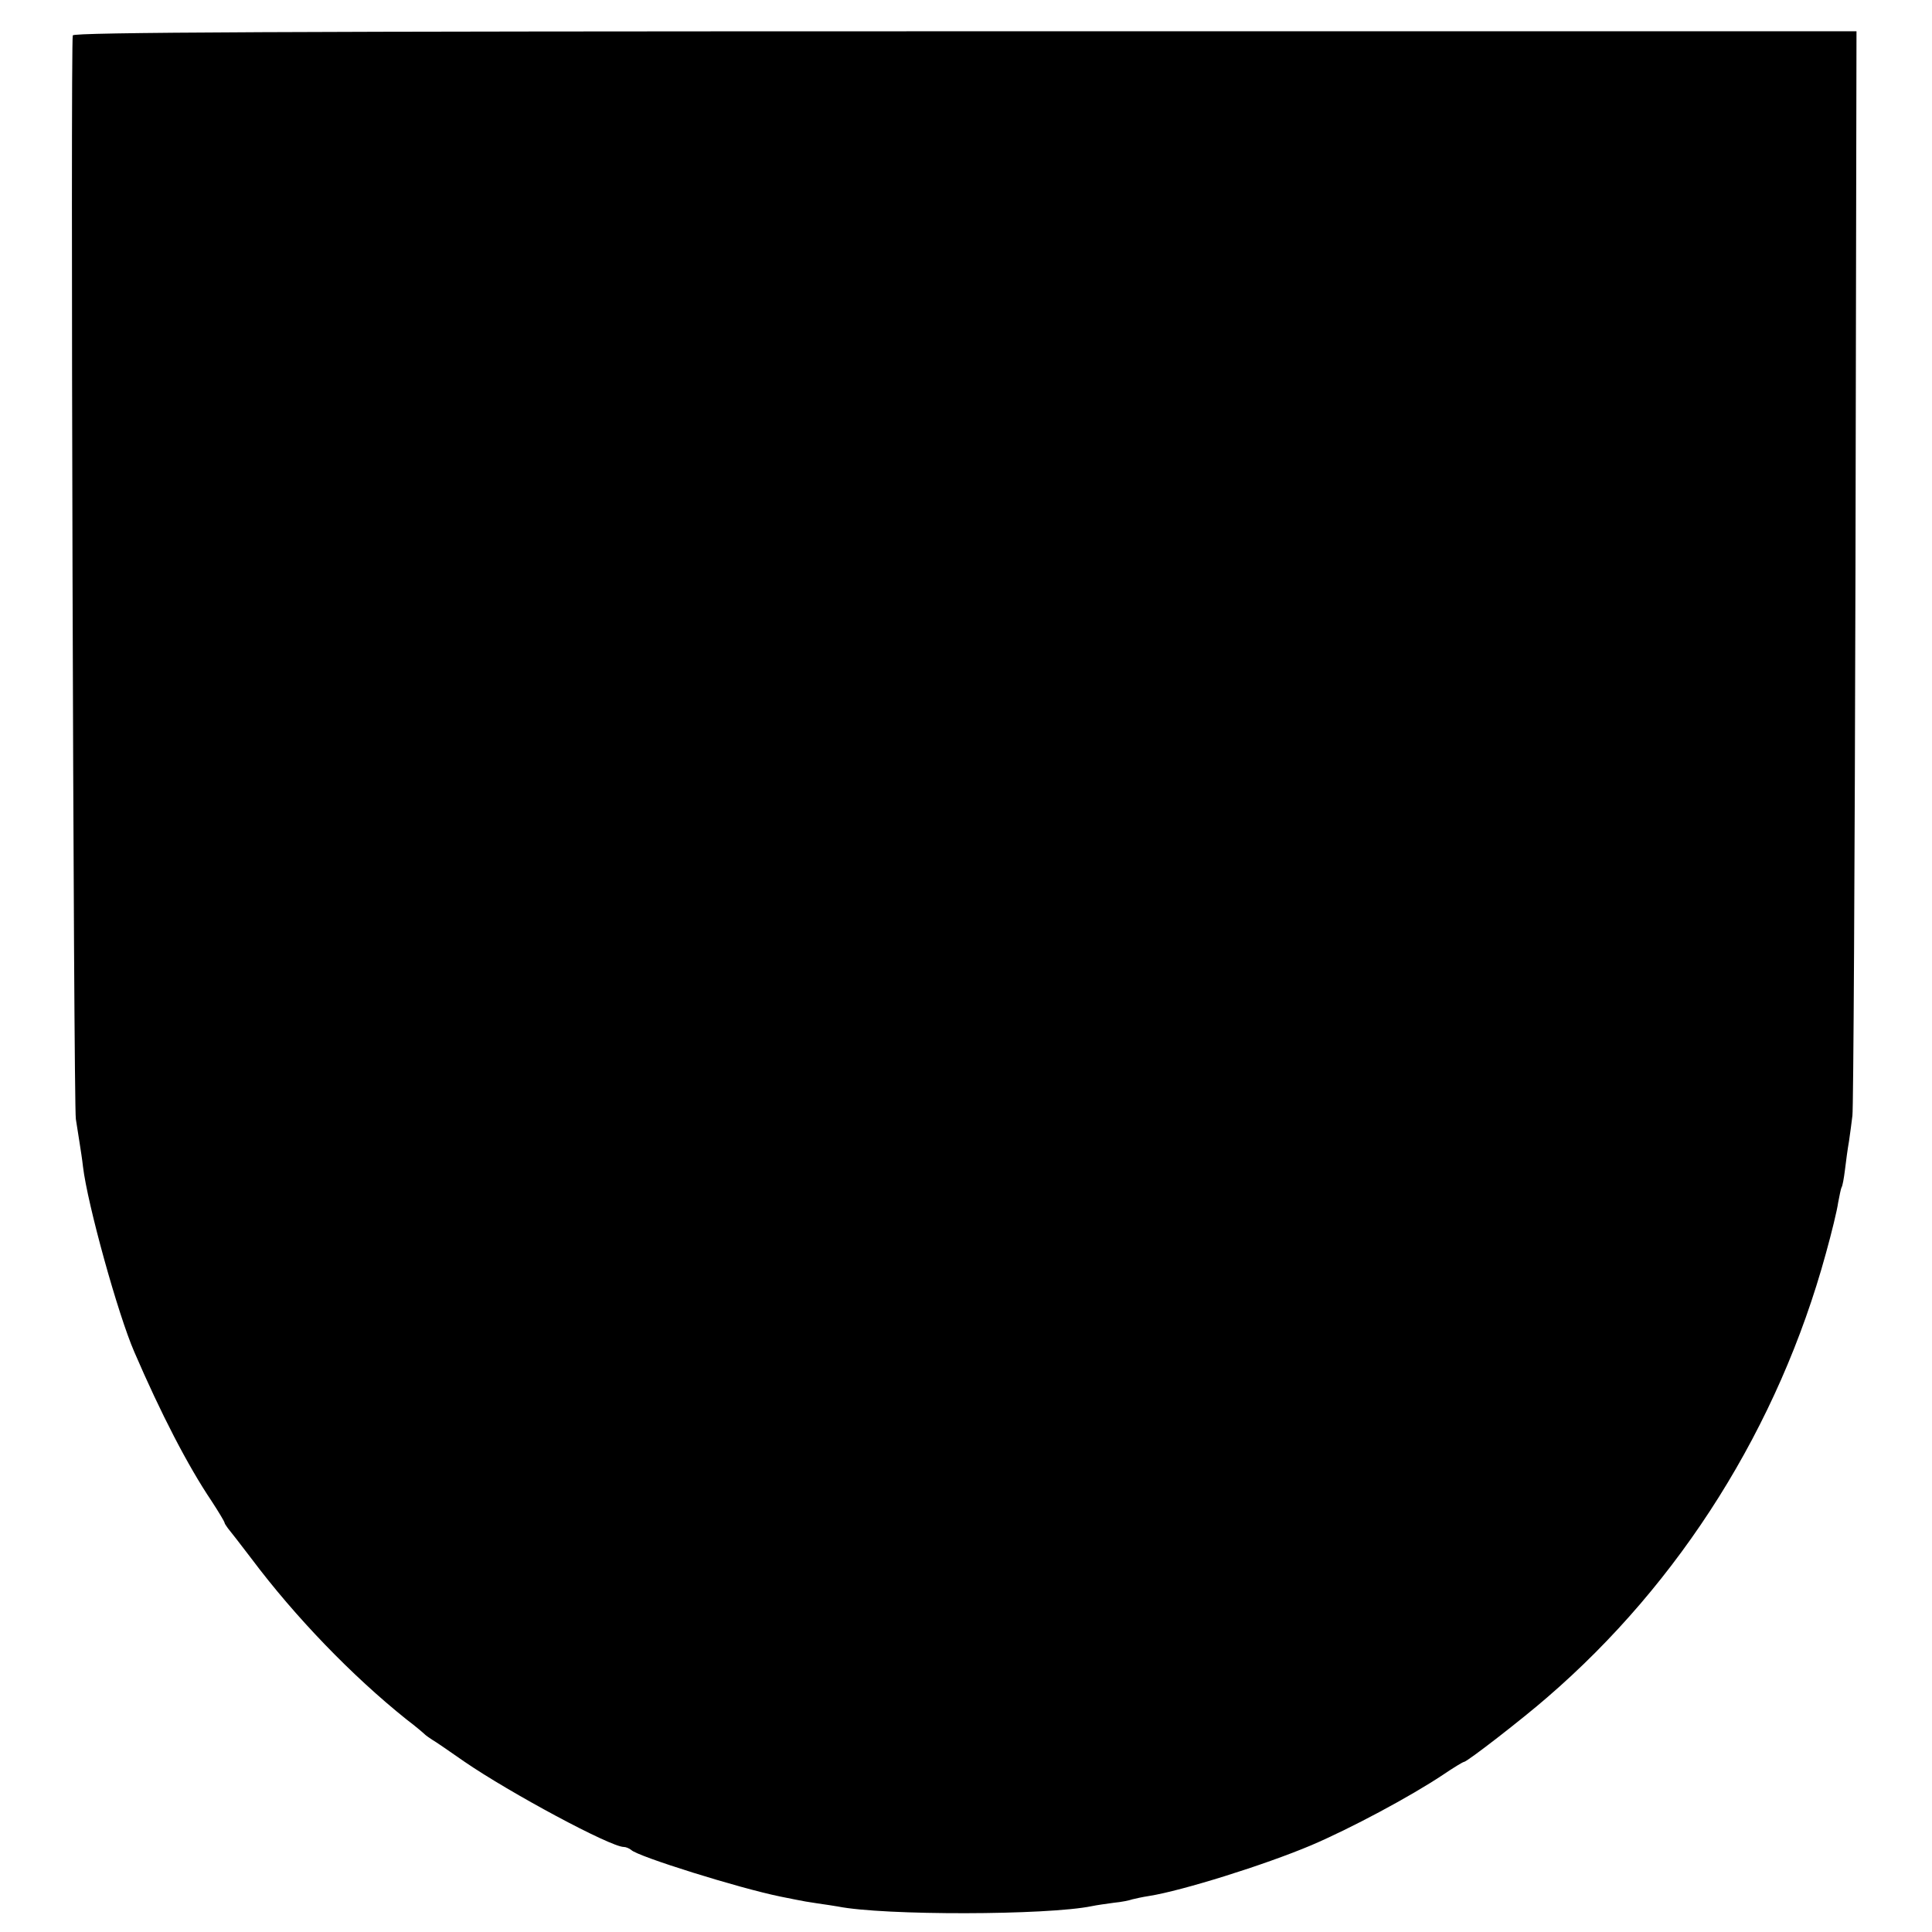 <?xml version="1.0" standalone="no"?>
<!DOCTYPE svg PUBLIC "-//W3C//DTD SVG 20010904//EN"
 "http://www.w3.org/TR/2001/REC-SVG-20010904/DTD/svg10.dtd">
<svg version="1.0" xmlns="http://www.w3.org/2000/svg"
 width="568pt" height="568pt" viewBox="0 0 568 568"
 preserveAspectRatio="xMidYMid meet">
<g transform="translate(0,568) scale(0.1,-0.1)"
fill="#000000" stroke="none">
<path d="M214 5576 c-7 -17 2 -3144 9 -3186 3 -19 8 -51 11 -70 3 -19 8 -51
10 -70 13 -110 103 -435 151 -545 78 -181 157 -334 227 -438 21 -32 38 -61 38
-63 0 -3 5 -10 10 -17 6 -7 37 -47 69 -89 129 -172 296 -345 456 -473 28 -21
52 -42 55 -45 3 -3 12 -9 21 -15 9 -5 51 -34 94 -64 134 -92 430 -251 469
-251 6 0 16 -4 22 -9 19 -19 316 -112 439 -137 11 -2 31 -6 45 -9 14 -3 42 -8
64 -11 21 -3 48 -7 59 -9 135 -27 616 -26 747 1 14 3 43 7 65 10 22 2 46 7 54
10 8 2 30 7 50 10 95 15 339 91 476 149 115 49 291 143 387 207 31 21 59 38
62 38 9 0 174 128 245 190 392 338 680 797 819 1305 17 61 33 127 36 149 4 21
8 41 10 45 3 4 7 27 10 51 3 25 8 63 12 85 3 22 8 56 10 75 3 19 7 744 9 1612
l3 1576 -2620 0 c-2023 0 -2620 -3 -2624 -12z"/>
</g>
</svg>
